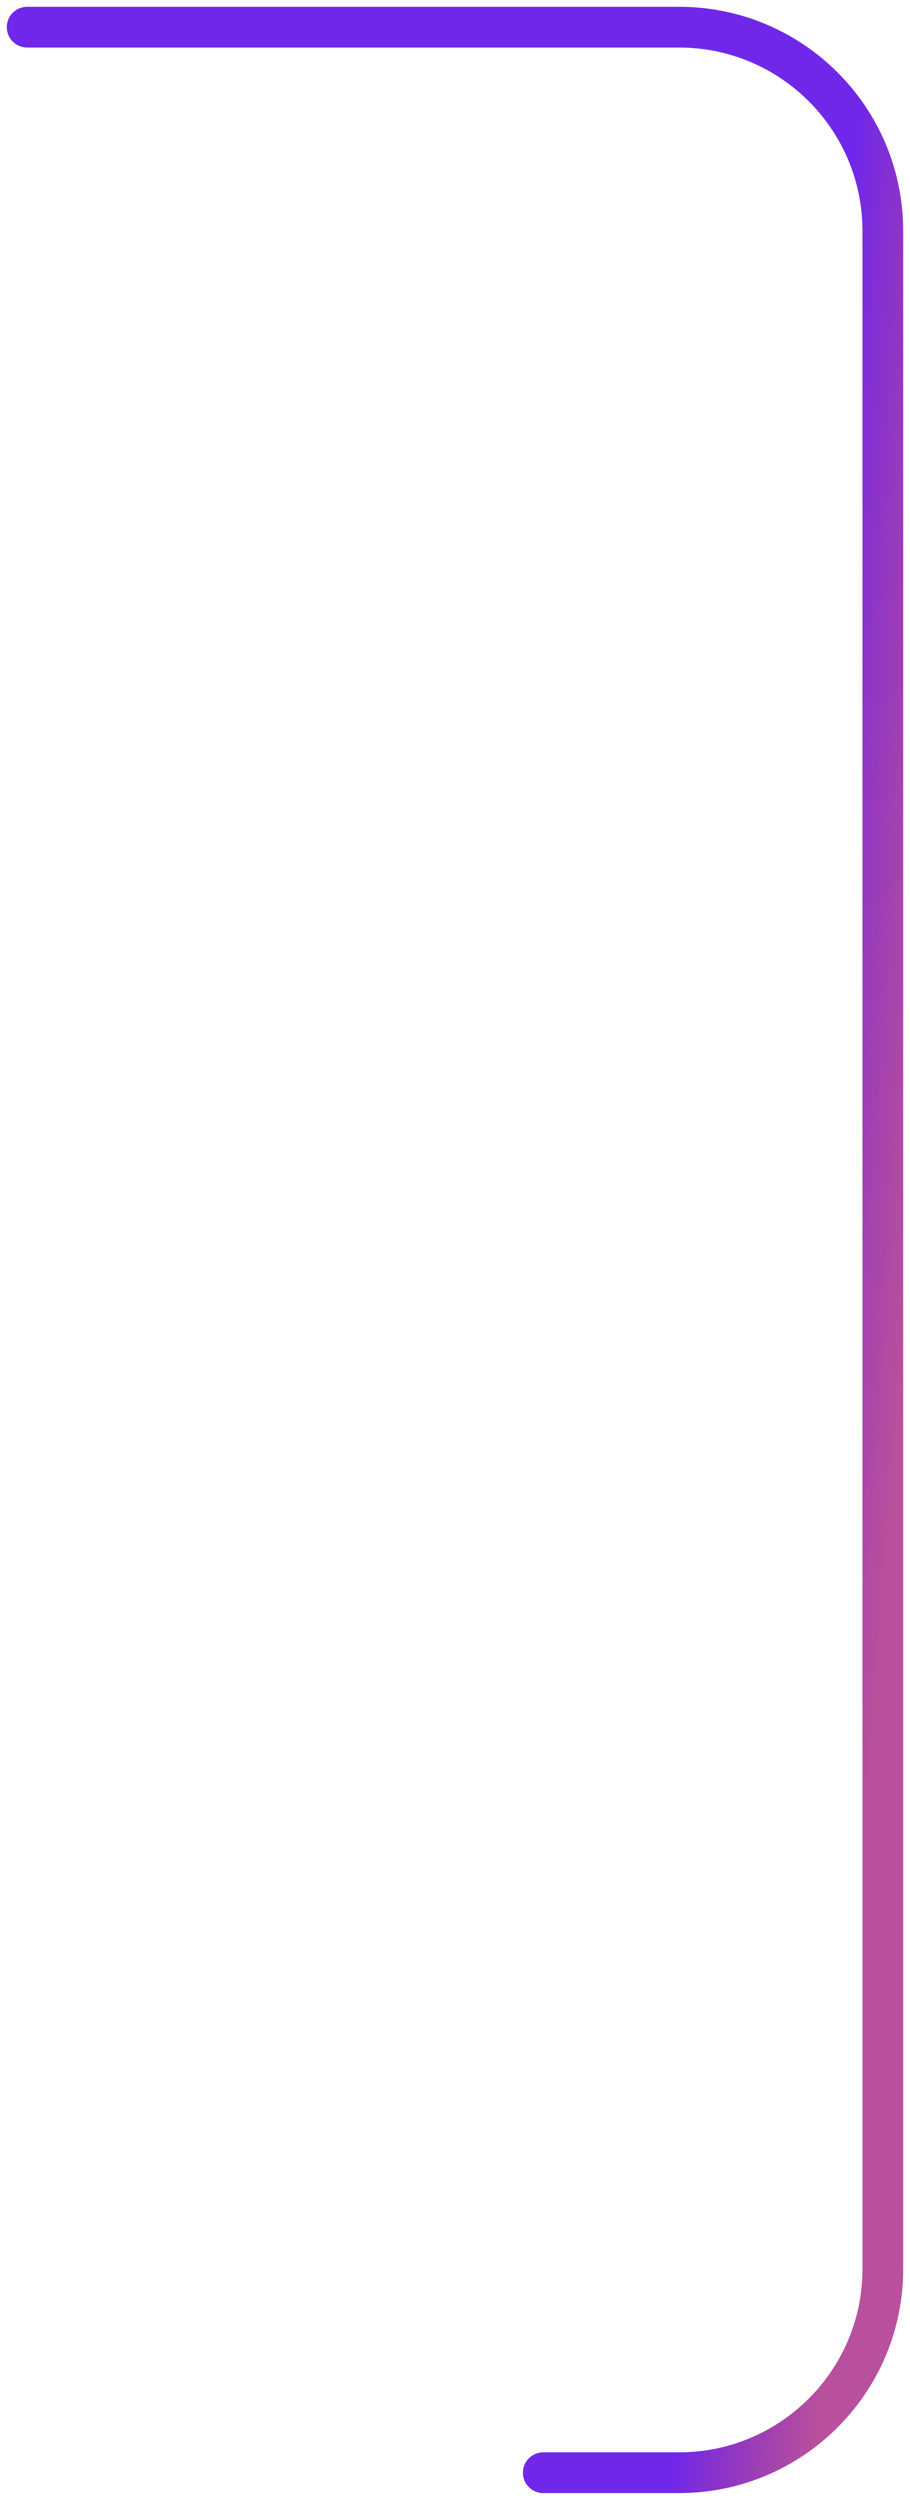 <?xml version="1.0" encoding="UTF-8"?> <svg xmlns="http://www.w3.org/2000/svg" width="67" height="184" viewBox="0 0 67 184" fill="none"><path d="M2 2H50C58.284 2 65 8.716 65 17V167C65 175.284 58.284 182 50 182H40" stroke="url(#paint0_linear_2015_65)" stroke-width="3" stroke-linecap="round" stroke-linejoin="round"></path><defs><linearGradient id="paint0_linear_2015_65" x1="52" y1="151.625" x2="62.348" y2="152.441" gradientUnits="userSpaceOnUse"><stop stop-color="#7127E9"></stop><stop offset="1" stop-color="#A1167C" stop-opacity="0.75"></stop></linearGradient></defs></svg> 